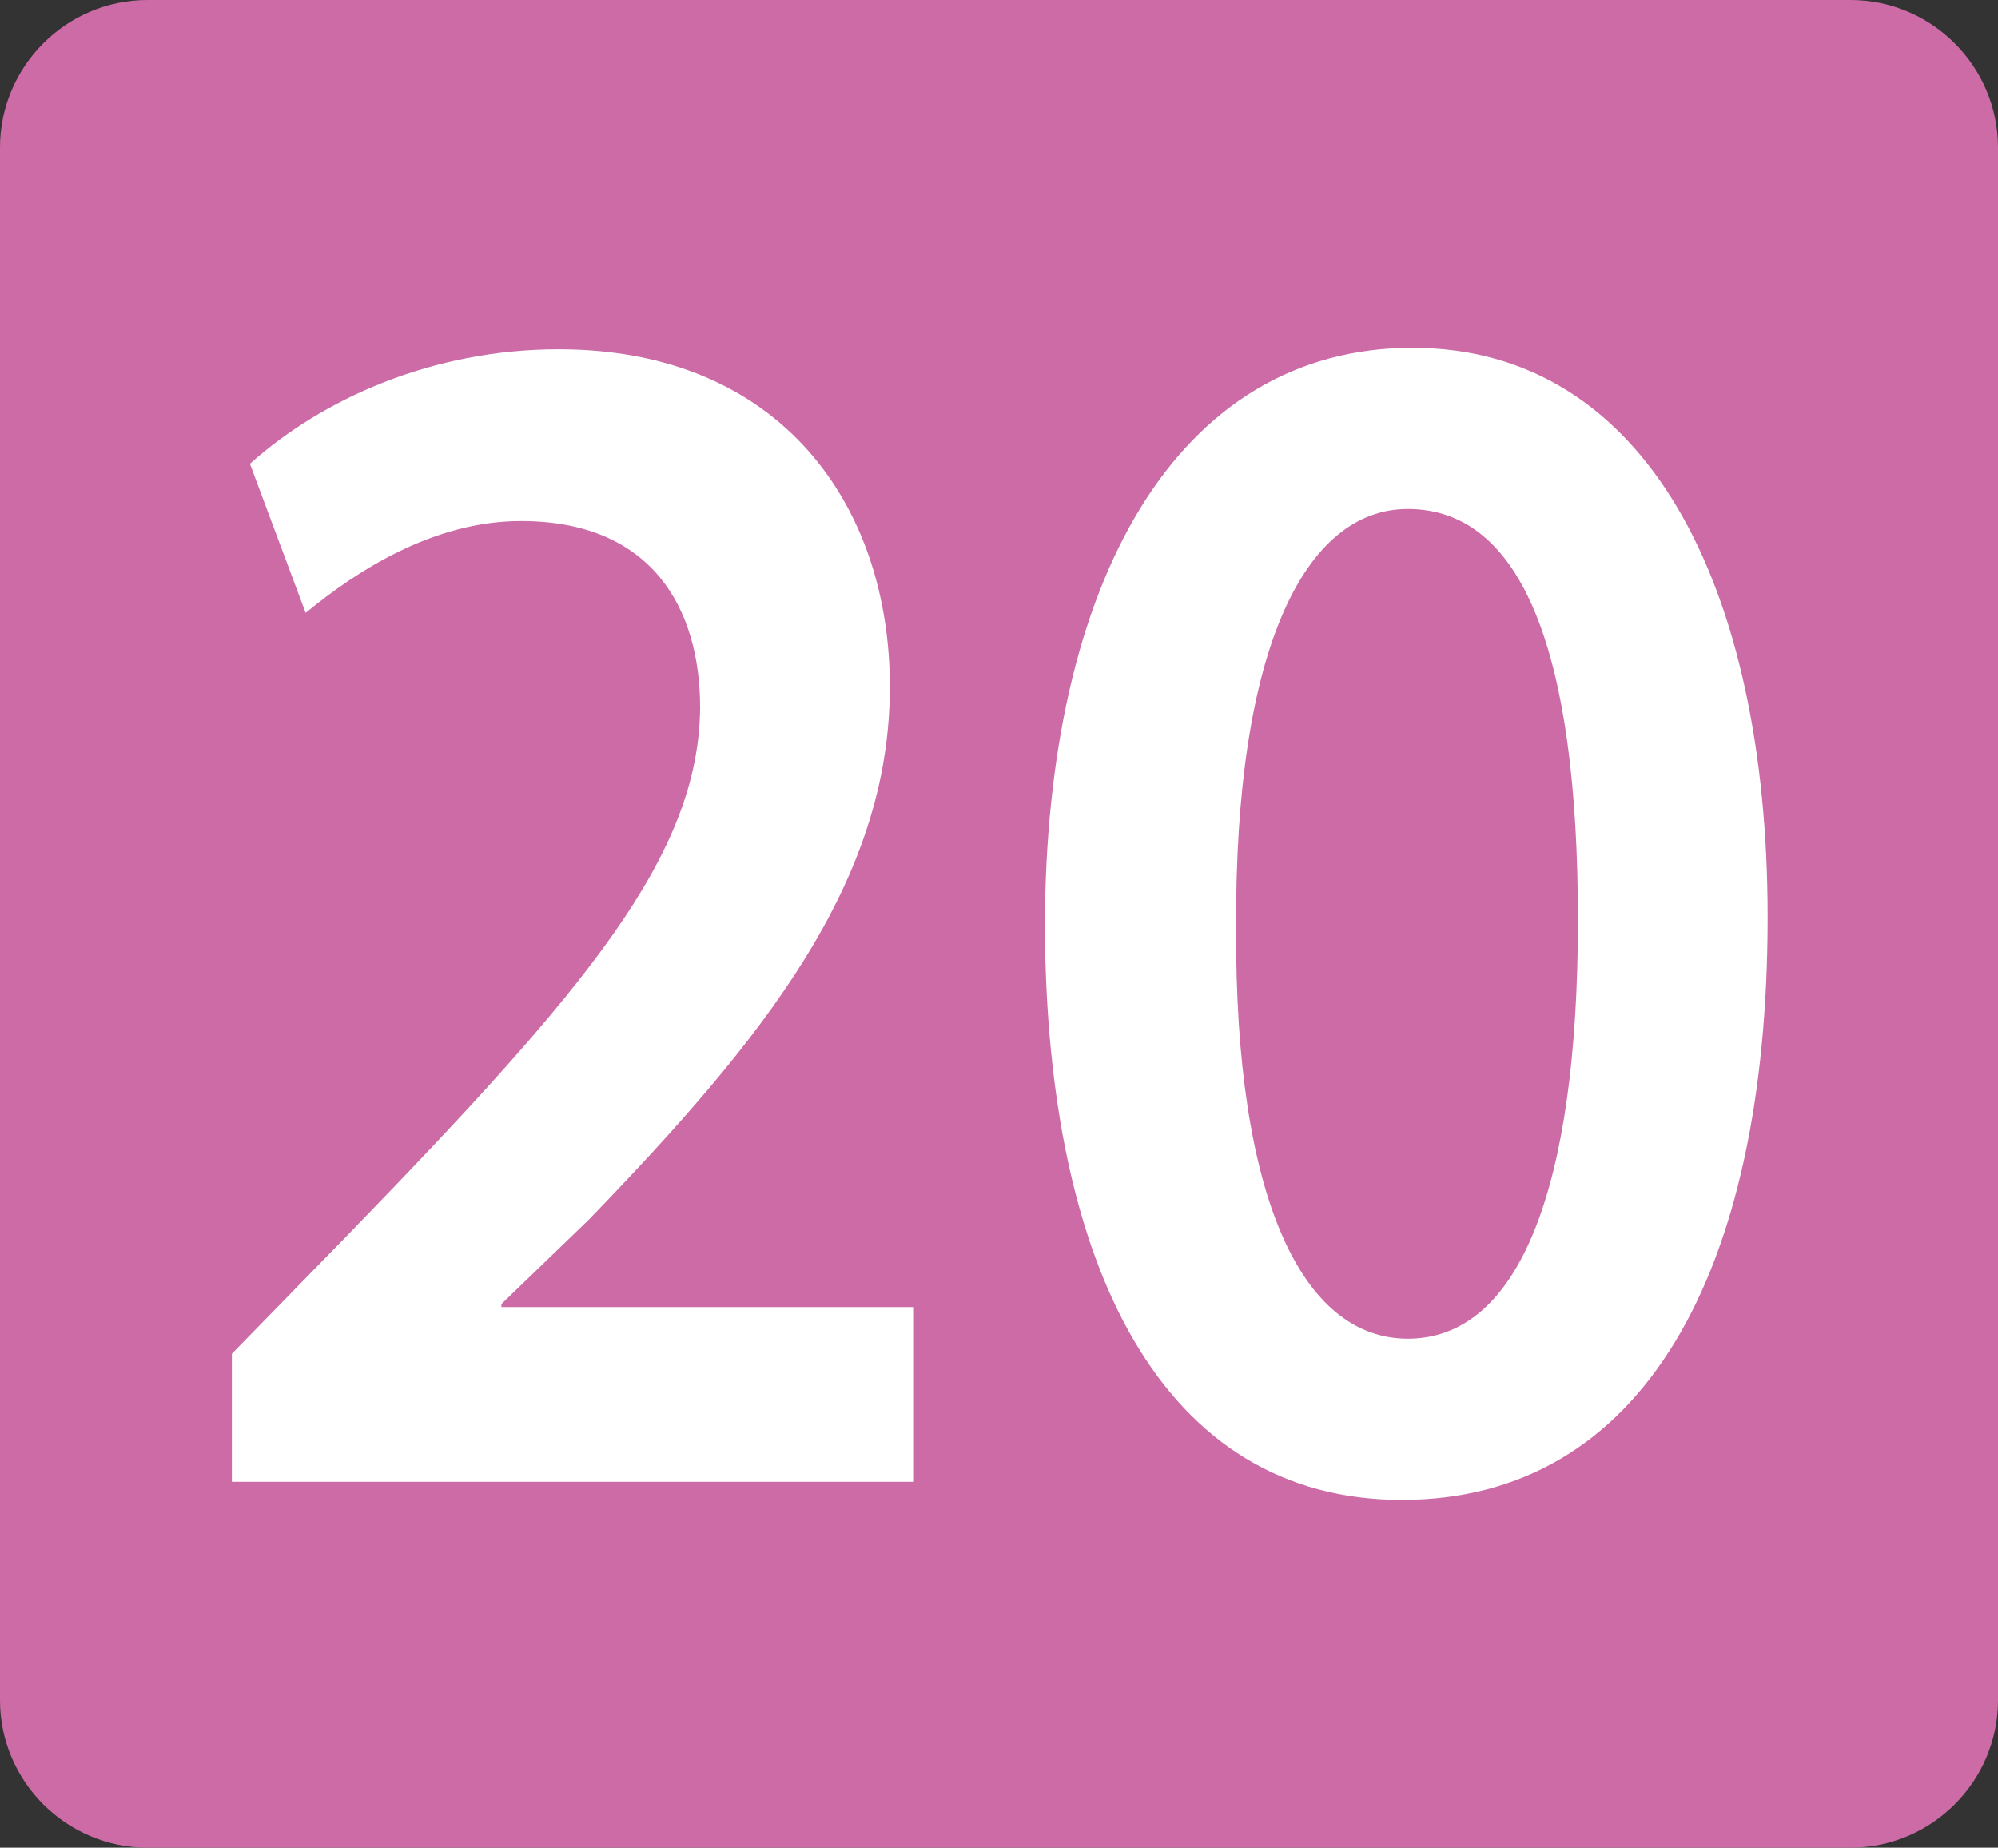 <?xml version="1.0" encoding="UTF-8"?>
<svg id="Calque_1" data-name="Calque 1" xmlns="http://www.w3.org/2000/svg" viewBox="0 0 13.27 12.27">
  <rect x="0" y="0" width="13.27" height="12.27" fill="#333333" stroke="none"/>
  <defs>
    <style>
      .cls-1 {
        fill: #fff;
      }

      .cls-2 {
        fill: #cd6ba7;
      }
    </style>
  </defs>
  <path class="cls-2" d="M.98,0H12.29C12.83,0,13.27,.44,13.27,.98V11.29c0,.54-.44,.98-.98,.98H.98C.44,12.27,0,11.83,0,11.29V.98C0,.44,.44,0,.98,0Z"/>
  <path class="cls-1" d="M1.54,9.84v-.85l.79-.81c1.57-1.62,2.31-2.5,2.32-3.48,0-.66-.32-1.24-1.19-1.24-.58,0-1.09,.33-1.43,.61l-.37-.99c.48-.43,1.21-.76,2.05-.76,1.48,0,2.2,1.04,2.2,2.24,0,1.3-.84,2.34-2,3.54l-.58,.56v.02h2.74v1.16H1.54Z"/>
  <path class="cls-1" d="M11.74,6.09c0,2.38-.84,3.87-2.43,3.87s-2.36-1.55-2.37-3.8c0-2.3,.88-3.85,2.44-3.85s2.36,1.59,2.36,3.78m-3.53,.07c-.01,1.8,.44,2.73,1.14,2.73,.74,0,1.13-1,1.13-2.78s-.37-2.73-1.13-2.73c-.68,0-1.15,.92-1.14,2.78"/>
</svg>